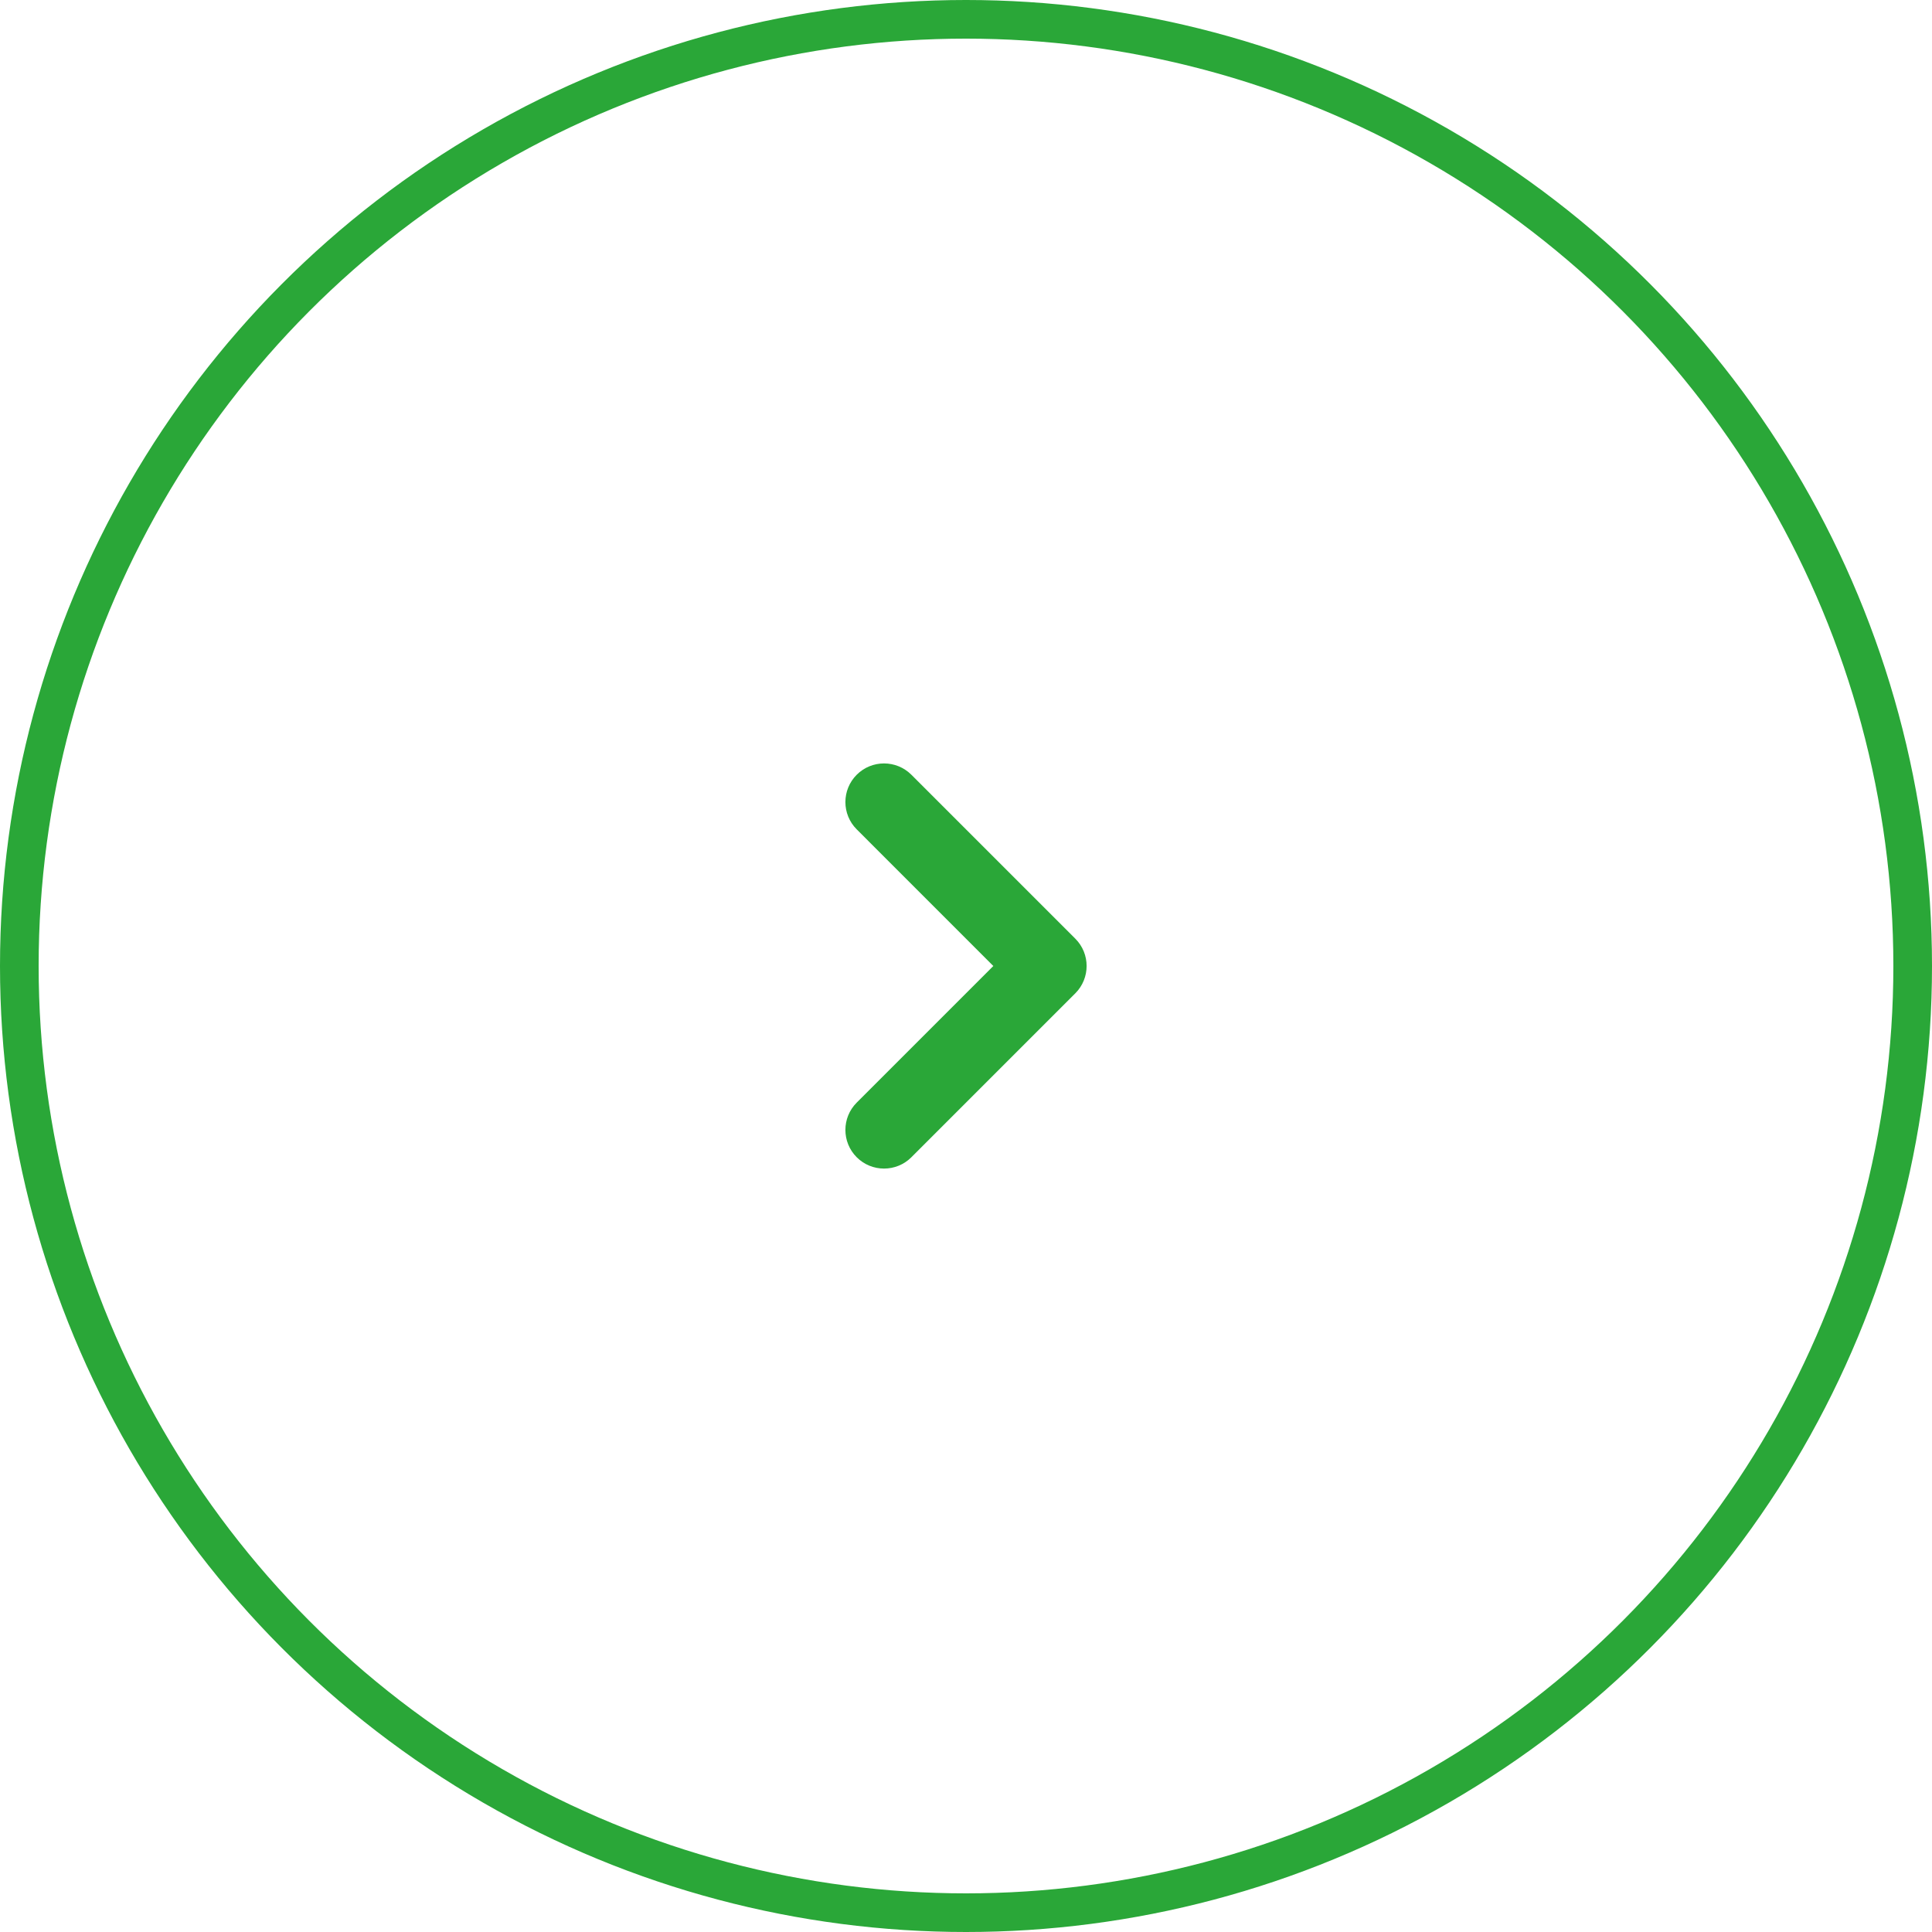 <svg width="50" height="50" viewBox="0 0 50 50" fill="none" xmlns="http://www.w3.org/2000/svg">
<circle cx="25" cy="25" r="24.5" stroke="#2AA738"/>
<path fill-rule="evenodd" clip-rule="evenodd" d="M23.586 20.05C23.195 19.66 22.562 19.66 22.172 20.05C21.781 20.441 21.781 21.074 22.172 21.464L25.707 25L22.172 28.535C21.781 28.926 21.781 29.559 22.172 29.95C22.562 30.34 23.196 30.34 23.586 29.95L27.829 25.707L27.829 25.707C28.219 25.316 28.219 24.683 27.829 24.293C27.824 24.288 27.82 24.284 27.816 24.28L23.586 20.05Z" fill="#2AA738"/>
</svg>
